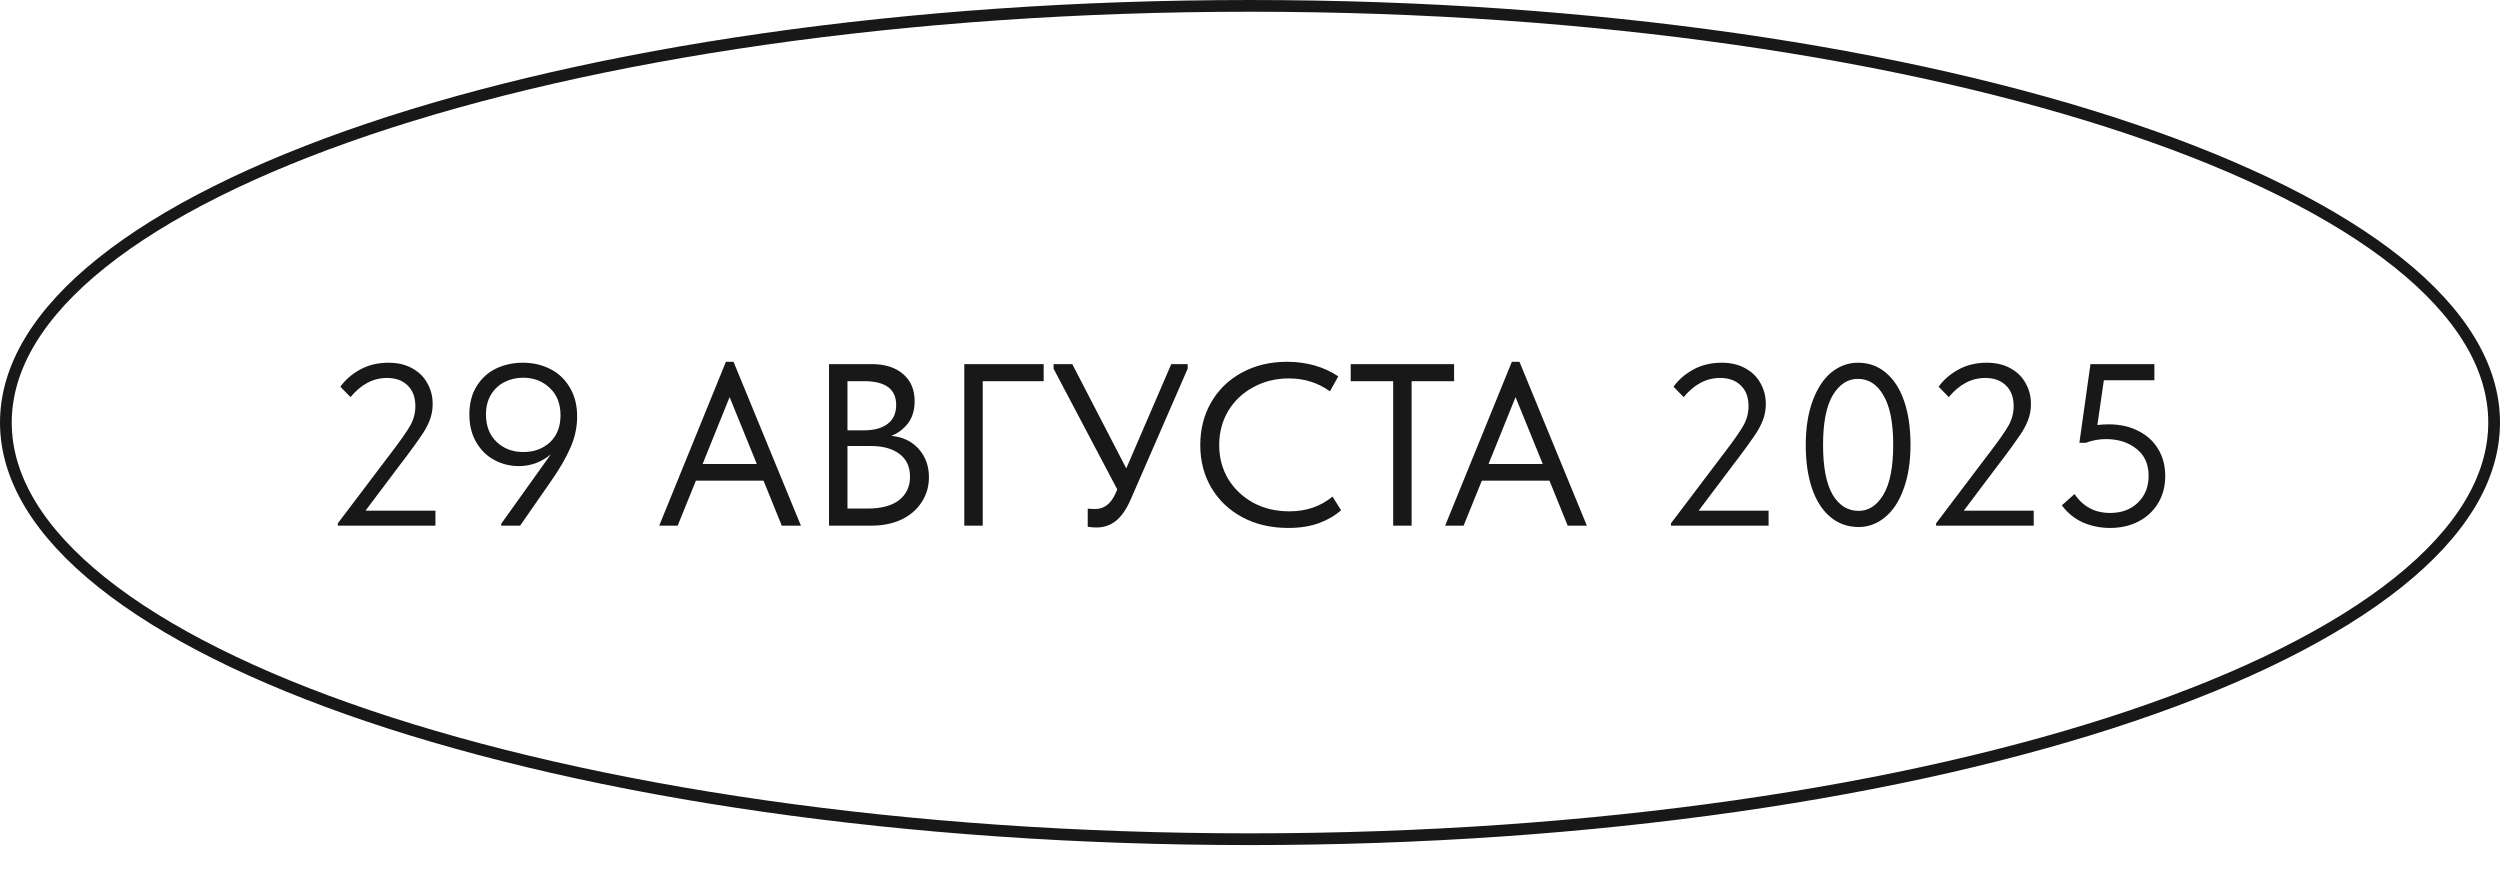 <?xml version="1.0" encoding="UTF-8"?> <svg xmlns="http://www.w3.org/2000/svg" width="195" height="68" viewBox="0 0 195 68" fill="none"><path d="M28.51 39.83H33.964V41H26.35V40.82L30.148 35.798L30.49 35.348C31.234 34.376 31.738 33.656 32.002 33.188C32.266 32.72 32.398 32.216 32.398 31.676C32.398 30.98 32.194 30.44 31.786 30.056C31.39 29.672 30.856 29.48 30.184 29.48C29.116 29.48 28.168 29.978 27.34 30.974L26.548 30.164C26.92 29.636 27.43 29.192 28.078 28.832C28.726 28.472 29.47 28.292 30.31 28.292C31.018 28.292 31.63 28.436 32.146 28.724C32.674 29.012 33.07 29.402 33.334 29.894C33.61 30.374 33.748 30.914 33.748 31.514C33.748 31.958 33.67 32.384 33.514 32.792C33.358 33.188 33.142 33.584 32.866 33.98C32.602 34.376 32.182 34.958 31.606 35.726L31.246 36.194L28.51 39.83ZM45.016 32.486C45.016 33.326 44.842 34.136 44.494 34.916C44.158 35.696 43.642 36.584 42.946 37.58L40.57 41H39.094V40.856L42.964 35.438C42.232 36.05 41.398 36.356 40.462 36.356C39.79 36.356 39.16 36.2 38.572 35.888C37.984 35.576 37.51 35.114 37.15 34.502C36.79 33.89 36.61 33.164 36.61 32.324C36.61 31.46 36.802 30.722 37.186 30.11C37.57 29.498 38.074 29.042 38.698 28.742C39.334 28.442 40.03 28.292 40.786 28.292C41.566 28.292 42.274 28.454 42.91 28.778C43.558 29.102 44.068 29.582 44.44 30.218C44.824 30.842 45.016 31.598 45.016 32.486ZM43.72 32.396C43.72 31.484 43.438 30.77 42.874 30.254C42.322 29.726 41.632 29.462 40.804 29.462C40.276 29.462 39.79 29.576 39.346 29.804C38.914 30.02 38.566 30.344 38.302 30.776C38.038 31.208 37.906 31.724 37.906 32.324C37.906 33.224 38.182 33.938 38.734 34.466C39.286 34.994 39.982 35.258 40.822 35.258C41.65 35.258 42.34 35.006 42.892 34.502C43.444 33.986 43.72 33.284 43.72 32.396ZM62.471 41H60.977L59.555 37.49H54.281L52.859 41H51.419L56.621 28.22H57.215L62.471 41ZM56.909 30.974L54.803 36.194H59.033L56.909 30.974ZM72.457 37.22C72.457 37.952 72.265 38.606 71.881 39.182C71.509 39.758 70.981 40.208 70.297 40.532C69.625 40.844 68.851 41 67.975 41H64.663V28.4H67.975C69.019 28.4 69.841 28.658 70.441 29.174C71.041 29.69 71.341 30.392 71.341 31.28C71.341 31.988 71.167 32.57 70.819 33.026C70.471 33.47 70.039 33.794 69.523 33.998C70.423 34.082 71.137 34.424 71.665 35.024C72.193 35.624 72.457 36.356 72.457 37.22ZM67.399 29.732H66.103V33.566H67.399C68.179 33.566 68.791 33.398 69.235 33.062C69.679 32.726 69.901 32.234 69.901 31.586C69.901 30.35 69.067 29.732 67.399 29.732ZM67.651 39.668C68.743 39.668 69.571 39.446 70.135 39.002C70.699 38.558 70.981 37.952 70.981 37.184C70.981 36.404 70.705 35.81 70.153 35.402C69.601 34.994 68.869 34.79 67.957 34.79H66.103V39.668H67.651ZM76.654 41H75.215V28.4H81.406V29.732H76.654V41ZM91.359 28.4H92.637V28.76L88.191 38.966C87.843 39.758 87.447 40.322 87.003 40.658C86.571 40.982 86.079 41.144 85.527 41.144C85.323 41.144 85.095 41.126 84.843 41.09V39.668C85.011 39.692 85.203 39.704 85.419 39.704C86.127 39.704 86.661 39.29 87.021 38.462L87.147 38.174L82.179 28.76V28.4H83.637L87.849 36.536L91.359 28.4ZM93.621 34.718C93.621 33.482 93.903 32.372 94.467 31.388C95.043 30.392 95.841 29.618 96.861 29.066C97.893 28.502 99.069 28.22 100.389 28.22C101.913 28.22 103.245 28.598 104.385 29.354L103.737 30.524C102.801 29.852 101.733 29.516 100.533 29.516C99.513 29.516 98.589 29.744 97.761 30.2C96.933 30.644 96.279 31.262 95.799 32.054C95.331 32.846 95.097 33.734 95.097 34.718C95.097 35.69 95.331 36.572 95.799 37.364C96.279 38.144 96.933 38.762 97.761 39.218C98.589 39.662 99.525 39.884 100.569 39.884C101.889 39.884 103.011 39.5 103.935 38.732L104.601 39.794C104.157 40.202 103.587 40.538 102.891 40.802C102.195 41.054 101.391 41.18 100.479 41.18C99.147 41.18 97.959 40.904 96.915 40.352C95.883 39.8 95.073 39.032 94.485 38.048C93.909 37.064 93.621 35.954 93.621 34.718ZM110.107 41H108.667V29.732H105.355V28.4H113.419V29.732H110.107V41ZM123.774 41H122.28L120.858 37.49H115.584L114.162 41H112.722L117.924 28.22H118.518L123.774 41ZM118.212 30.974L116.106 36.194H120.336L118.212 30.974ZM132.496 39.83H137.95V41H130.336V40.82L134.134 35.798L134.476 35.348C135.22 34.376 135.724 33.656 135.988 33.188C136.252 32.72 136.384 32.216 136.384 31.676C136.384 30.98 136.18 30.44 135.772 30.056C135.376 29.672 134.842 29.48 134.17 29.48C133.102 29.48 132.154 29.978 131.326 30.974L130.534 30.164C130.906 29.636 131.416 29.192 132.064 28.832C132.712 28.472 133.456 28.292 134.296 28.292C135.004 28.292 135.616 28.436 136.132 28.724C136.66 29.012 137.056 29.402 137.32 29.894C137.596 30.374 137.734 30.914 137.734 31.514C137.734 31.958 137.656 32.384 137.5 32.792C137.344 33.188 137.128 33.584 136.852 33.98C136.588 34.376 136.168 34.958 135.592 35.726L135.232 36.194L132.496 39.83ZM140.848 34.718C140.848 33.386 141.028 32.234 141.388 31.262C141.748 30.29 142.234 29.552 142.846 29.048C143.47 28.544 144.16 28.292 144.916 28.292C145.768 28.292 146.5 28.556 147.112 29.084C147.736 29.612 148.21 30.356 148.534 31.316C148.858 32.276 149.02 33.398 149.02 34.682C149.02 36.014 148.84 37.166 148.48 38.138C148.132 39.11 147.646 39.848 147.022 40.352C146.41 40.856 145.726 41.108 144.97 41.108C144.118 41.108 143.38 40.844 142.756 40.316C142.132 39.788 141.658 39.044 141.334 38.084C141.01 37.124 140.848 36.002 140.848 34.718ZM147.67 34.682C147.67 32.978 147.418 31.7 146.914 30.848C146.422 29.984 145.756 29.552 144.916 29.552C144.124 29.552 143.47 29.978 142.954 30.83C142.45 31.682 142.198 32.978 142.198 34.718C142.198 36.422 142.444 37.706 142.936 38.57C143.44 39.422 144.118 39.848 144.97 39.848C145.762 39.848 146.41 39.422 146.914 38.57C147.418 37.718 147.67 36.422 147.67 34.682ZM153.176 39.83H158.63V41H151.016V40.82L154.814 35.798L155.156 35.348C155.9 34.376 156.404 33.656 156.668 33.188C156.932 32.72 157.064 32.216 157.064 31.676C157.064 30.98 156.86 30.44 156.452 30.056C156.056 29.672 155.522 29.48 154.85 29.48C153.782 29.48 152.834 29.978 152.006 30.974L151.214 30.164C151.586 29.636 152.096 29.192 152.744 28.832C153.392 28.472 154.136 28.292 154.976 28.292C155.684 28.292 156.296 28.436 156.812 28.724C157.34 29.012 157.736 29.402 158 29.894C158.276 30.374 158.414 30.914 158.414 31.514C158.414 31.958 158.336 32.384 158.18 32.792C158.024 33.188 157.808 33.584 157.532 33.98C157.268 34.376 156.848 34.958 156.272 35.726L155.912 36.194L153.176 39.83ZM168.888 37.13C168.888 37.934 168.702 38.642 168.33 39.254C167.958 39.866 167.448 40.34 166.8 40.676C166.152 41.012 165.414 41.18 164.586 41.18C163.83 41.18 163.122 41.036 162.462 40.748C161.814 40.46 161.268 40.016 160.824 39.416L161.814 38.534C162.474 39.518 163.398 40.01 164.586 40.01C165.474 40.01 166.194 39.746 166.746 39.218C167.31 38.678 167.592 37.976 167.592 37.112C167.592 36.2 167.274 35.498 166.638 35.006C166.014 34.502 165.222 34.25 164.262 34.25C163.722 34.25 163.2 34.346 162.696 34.538H162.192L163.056 28.4H168.042V29.66H164.1L163.596 33.152C163.884 33.116 164.178 33.098 164.478 33.098C165.366 33.098 166.14 33.272 166.8 33.62C167.472 33.956 167.988 34.43 168.348 35.042C168.708 35.642 168.888 36.338 168.888 37.13Z" fill="#181818"></path><path d="M97.5 0.458C124.388 0.458 148.711 4.143 166.296 10.087C175.091 13.06 182.175 16.589 187.052 20.486C191.933 24.387 194.542 28.605 194.542 32.958C194.542 37.311 191.933 41.528 187.052 45.429C182.175 49.326 175.091 52.856 166.296 55.829C148.711 61.773 124.388 65.458 97.5 65.458C70.612 65.458 46.289 61.773 28.704 55.829C19.909 52.856 12.825 49.326 7.948 45.429C3.067 41.528 0.458 37.311 0.458 32.958C0.458 28.605 3.067 24.387 7.948 20.486C12.825 16.589 19.909 13.06 28.704 10.087C46.289 4.143 70.612 0.458 97.5 0.458Z" stroke="#181818" stroke-width="0.915"></path></svg> 